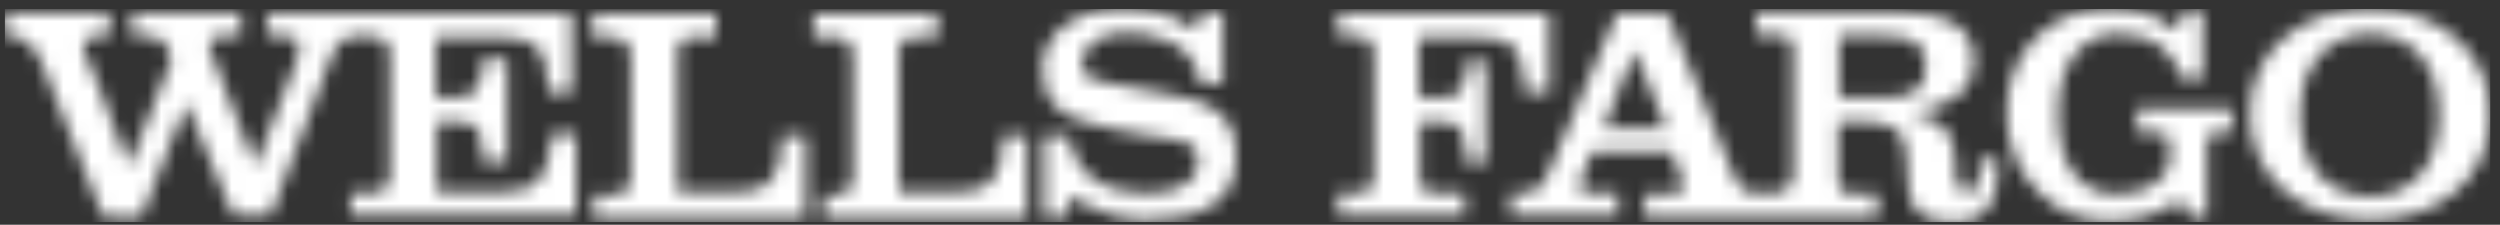<svg width="178" height="16" viewBox="0 0 178 16" fill="none" xmlns="http://www.w3.org/2000/svg">
<rect x="0" y="0" width="178" height="16" fill="#333333" stroke="none"/>
<g clip-path="url(#clip0_1133_4319)">
<mask id="mask0_1133_4319" style="mask-type:alpha" maskUnits="userSpaceOnUse" x="0" y="0" width="178" height="16">
<path d="M55.043 12.588C54.576 13.436 53.563 13.668 51.848 13.668H48.263V3.951C48.263 2.794 48.497 2.64 49.9 2.64H50.991V1.02H42.184V2.64H42.964C44.21 2.64 44.912 2.794 44.912 4.028V12.511C44.912 13.745 44.366 13.899 43.119 13.899H42.262V15.518H57.381V9.657H55.667C55.667 10.969 55.511 11.894 55.043 12.588ZM35.793 13.668H31.117V8.655H32.208C34.079 8.655 34.313 8.963 34.391 11.508H36.105V4.182H34.391C34.235 6.341 34.001 6.958 32.13 6.958H31.039V2.64H35.17C38.132 2.64 38.911 3.18 39.067 6.573H40.703V0.943H19.037V2.563H20.051C20.908 2.563 21.297 2.717 21.297 3.18C21.297 3.411 21.297 3.796 21.142 4.259L18.258 11.662H18.102C16.777 7.961 15.063 3.796 15.063 3.796C14.985 3.565 14.907 3.334 14.907 3.18C14.907 2.717 15.219 2.563 15.92 2.563H17.167V0.943H9.373V2.563H10.387C11.634 2.563 12.023 3.18 12.179 4.336L9.296 11.585H9.062C7.737 7.652 6.022 3.719 6.022 3.719C5.944 3.488 5.944 3.334 5.944 3.257C5.944 2.794 6.256 2.563 7.113 2.563H7.815V0.943H0.333V2.563H0.645C1.736 2.563 2.437 3.257 2.983 4.491L7.347 15.441H10.075L13.27 7.344L16.621 15.364H19.271L23.48 4.336C23.947 3.025 24.415 2.563 25.584 2.563H25.818C27.065 2.563 27.766 2.717 27.766 3.874V12.434C27.766 13.668 27.065 13.745 25.818 13.745H24.96V15.364H41.015V9.503H39.3C39.067 12.434 38.443 13.668 35.793 13.668ZM70.786 12.588C70.319 13.436 69.305 13.668 67.591 13.668H64.006V3.951C64.006 2.794 64.24 2.64 65.642 2.64H66.734V1.02H57.927V2.64H58.862C60.109 2.64 60.733 2.794 60.733 4.028V12.511C60.733 13.745 60.187 13.899 58.862 13.899H58.628V15.518H73.124V9.657H71.41C71.41 10.969 71.254 11.894 70.786 12.588ZM82.554 6.573L79.515 6.033C78.112 5.802 77.021 5.647 77.021 4.568C77.021 3.411 78.19 2.408 79.905 2.331C82.321 2.254 85.126 3.102 85.438 5.956H87.075V0.866H85.75L85.048 2.1C83.49 0.866 81.385 0.635 79.827 0.635C76.553 0.635 74.138 2.408 74.215 5.03C74.293 7.421 75.54 8.501 79.281 9.195L81.775 9.657C83.49 9.966 85.516 9.812 85.282 11.662C85.126 13.282 83.49 13.822 81.152 13.745C78.502 13.591 76.553 12.434 76.086 9.657H74.371V15.441H75.852L76.32 13.899C76.787 14.362 79.047 15.673 81.463 15.673C85.36 15.673 88.01 14.516 88.01 11.2C88.088 7.729 85.672 7.113 82.554 6.573V6.573ZM102.194 6.958H101.025V2.64H104.688C106.403 2.64 107.416 2.794 107.961 3.642C108.351 4.413 108.585 5.416 108.585 6.573H110.299V0.943H95.258V2.563H96.115C97.362 2.563 97.83 2.717 97.83 3.874V12.434C97.83 13.668 97.362 13.745 96.115 13.745H95.258V15.364H104.298V13.745H102.584C101.337 13.745 101.103 13.591 101.103 12.434V8.655H102.272C104.064 8.655 104.376 9.118 104.376 11.585H105.779V4.336H104.454C104.298 6.65 104.064 6.958 102.194 6.958V6.958ZM140.928 11.277C141.006 12.973 140.928 13.668 140.07 13.668C139.603 13.668 139.291 13.282 139.213 12.434V11.508C139.057 9.58 138.746 8.655 136.096 8.038C138.901 7.652 140.538 6.418 140.538 4.336C140.538 2.023 138.823 0.866 135.083 0.866H125.029V2.485H126.198C127.445 2.485 127.679 2.64 127.679 3.796V12.357C127.679 13.436 126.977 13.745 126.12 13.745H125.107C124.25 13.745 123.782 13.436 123.392 12.357L118.716 0.943H115.131L110.221 12.357C109.754 13.359 109.442 13.745 108.273 13.745H107.572V15.364H115.209V13.745H113.65C112.871 13.745 112.481 13.745 112.481 13.282C112.481 13.128 112.559 12.896 112.637 12.588L113.339 10.814H119.028L119.651 12.511C119.787 12.719 119.868 12.958 119.885 13.205C119.885 13.668 119.496 13.822 118.638 13.822H117.08V15.441H133.68V13.822H132.355C131.108 13.822 130.874 13.668 130.874 12.511V8.655H132.355C134.849 8.655 135.706 9.118 135.784 11.585L135.862 13.282C135.94 15.287 137.265 15.827 139.291 15.827C141.084 15.827 142.253 14.747 142.253 12.125V11.354H140.928V11.277ZM114.196 9.118L116.378 3.565L118.638 9.118H114.196ZM134.147 6.958H130.952V2.563H134.069C136.174 2.563 137.109 3.025 137.109 4.722C137.187 6.341 136.174 6.958 134.147 6.958ZM152.15 9.426H152.852C154.255 9.426 154.488 9.426 154.488 10.429V11.2C154.488 12.896 152.696 13.822 150.748 13.822C148.02 13.822 146.539 11.74 146.539 8.038C146.539 4.336 148.41 2.408 150.748 2.408C153.164 2.408 154.644 3.411 155.346 5.57H156.826V0.712H155.657L154.878 2.177C153.787 1.02 151.917 0.635 150.202 0.635C148.176 0.635 146.305 1.329 145.058 2.563C143.578 4.028 142.876 5.802 142.876 8.038C142.876 10.274 143.655 12.202 145.136 13.668C146.461 15.056 148.176 15.75 150.202 15.75C151.917 15.75 153.865 15.287 155.19 14.207L155.969 15.441H157.138V10.583C157.138 9.349 157.294 9.426 158.385 9.426H158.931V7.729H152.15V9.426ZM168.751 0.635C163.919 0.635 160.178 3.565 160.178 8.115C160.178 12.665 163.919 15.673 168.828 15.673C173.66 15.673 177.323 12.665 177.323 8.115C177.245 3.565 173.583 0.635 168.751 0.635ZM173.66 8.192C173.66 11.971 171.556 13.976 168.751 13.976C165.867 13.976 163.763 11.971 163.763 8.192C163.763 4.413 165.945 2.408 168.751 2.408C171.556 2.408 173.66 4.413 173.66 8.192V8.192Z" fill="#FCB827"/>
</mask>
<g mask="url(#mask0_1133_4319)">
<rect x="0.333" y="-41.144" width="176.99" height="98.75" fill="white"/>
</g>
</g>
<defs>
<clipPath id="clip0_1133_4319">
<rect width="176.99" height="15.192" fill="white" transform="translate(0.333 0.635)"/>
</clipPath>
</defs>
</svg>
